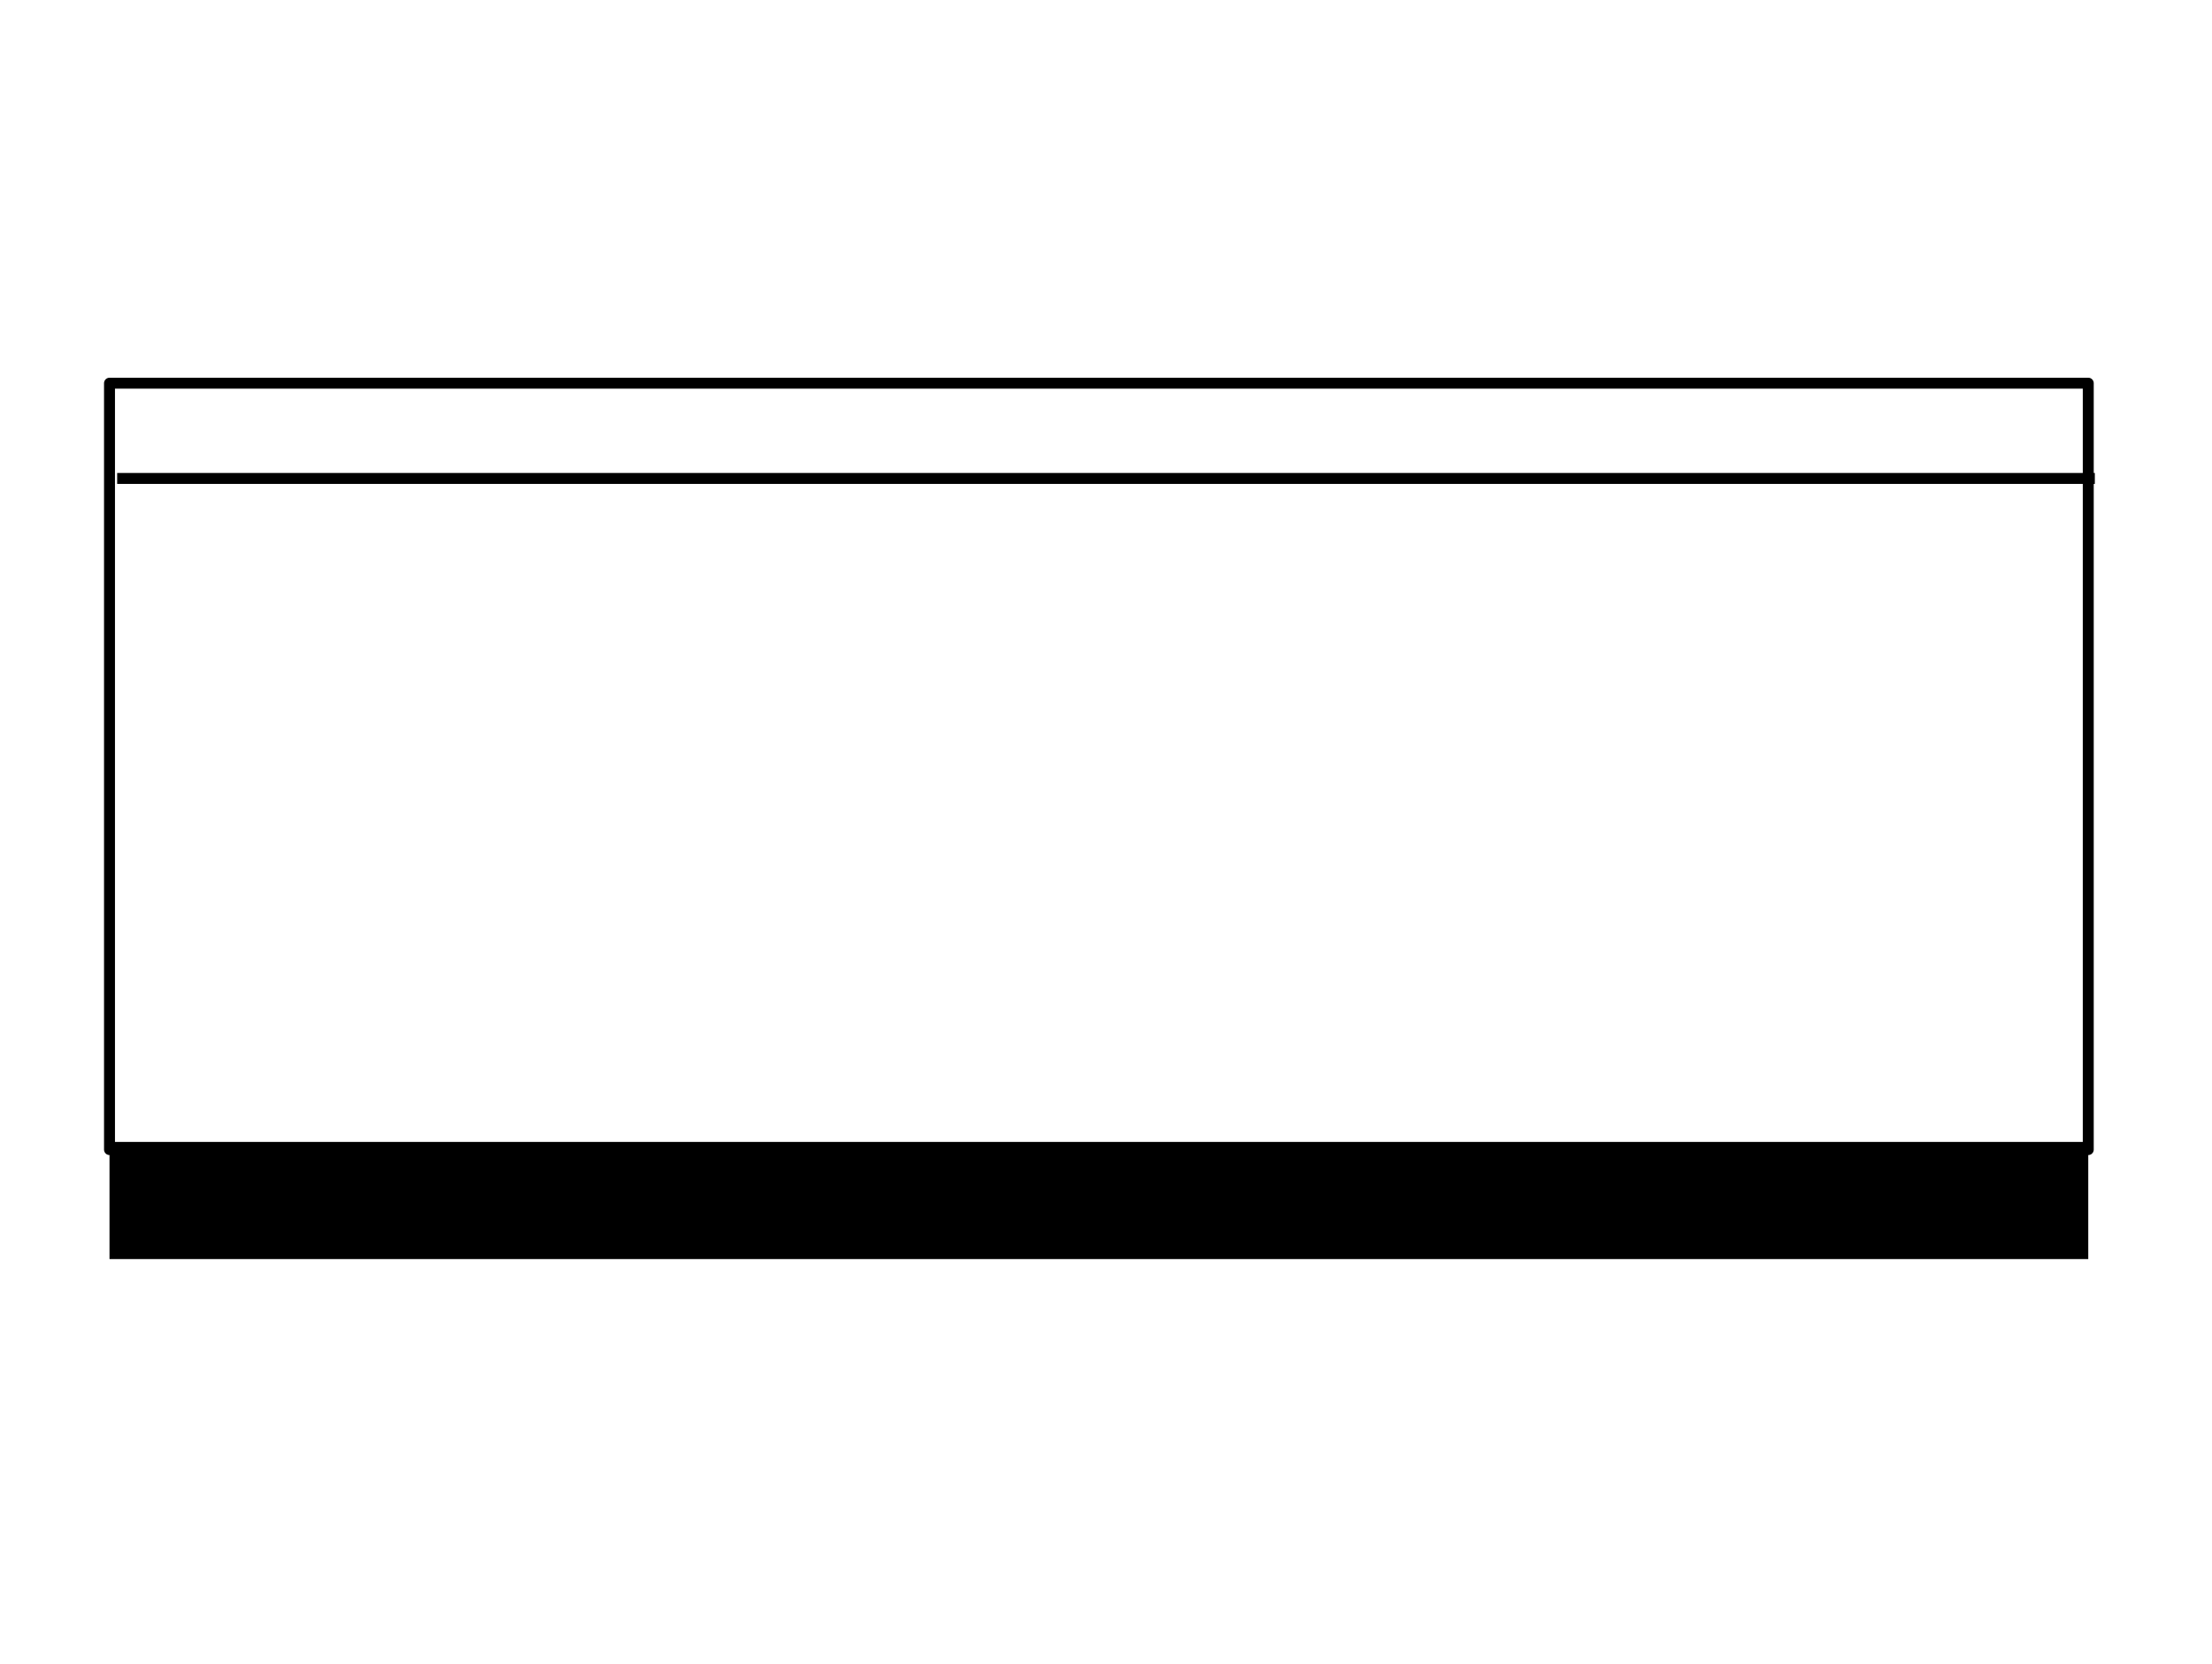 <?xml version="1.0" encoding="utf-8"?>
<!-- Generator: Adobe Illustrator 18.0.0, SVG Export Plug-In . SVG Version: 6.00 Build 0)  -->
<!DOCTYPE svg PUBLIC "-//W3C//DTD SVG 1.1//EN" "http://www.w3.org/Graphics/SVG/1.1/DTD/svg11.dtd">
<svg version="1.1" id="Layer_1" xmlns="http://www.w3.org/2000/svg" xmlns:xlink="http://www.w3.org/1999/xlink" x="0px" y="0px"
	 width="202px" height="152px" viewBox="0 0 202 152" enable-background="new 0 0 202 152" xml:space="preserve">
<rect x="10" y="35" fill="none" stroke="#000000" stroke-linecap="round" stroke-linejoin="round" stroke-miterlimit="10" width="180.7" height="70"/>
<rect x="10" y="104.3" width="180.7" height="10.7"/>
<line fill="none" stroke="#000000" stroke-miterlimit="10" x1="10.7" y1="43.7" x2="191.3" y2="43.7"/>
</svg>
